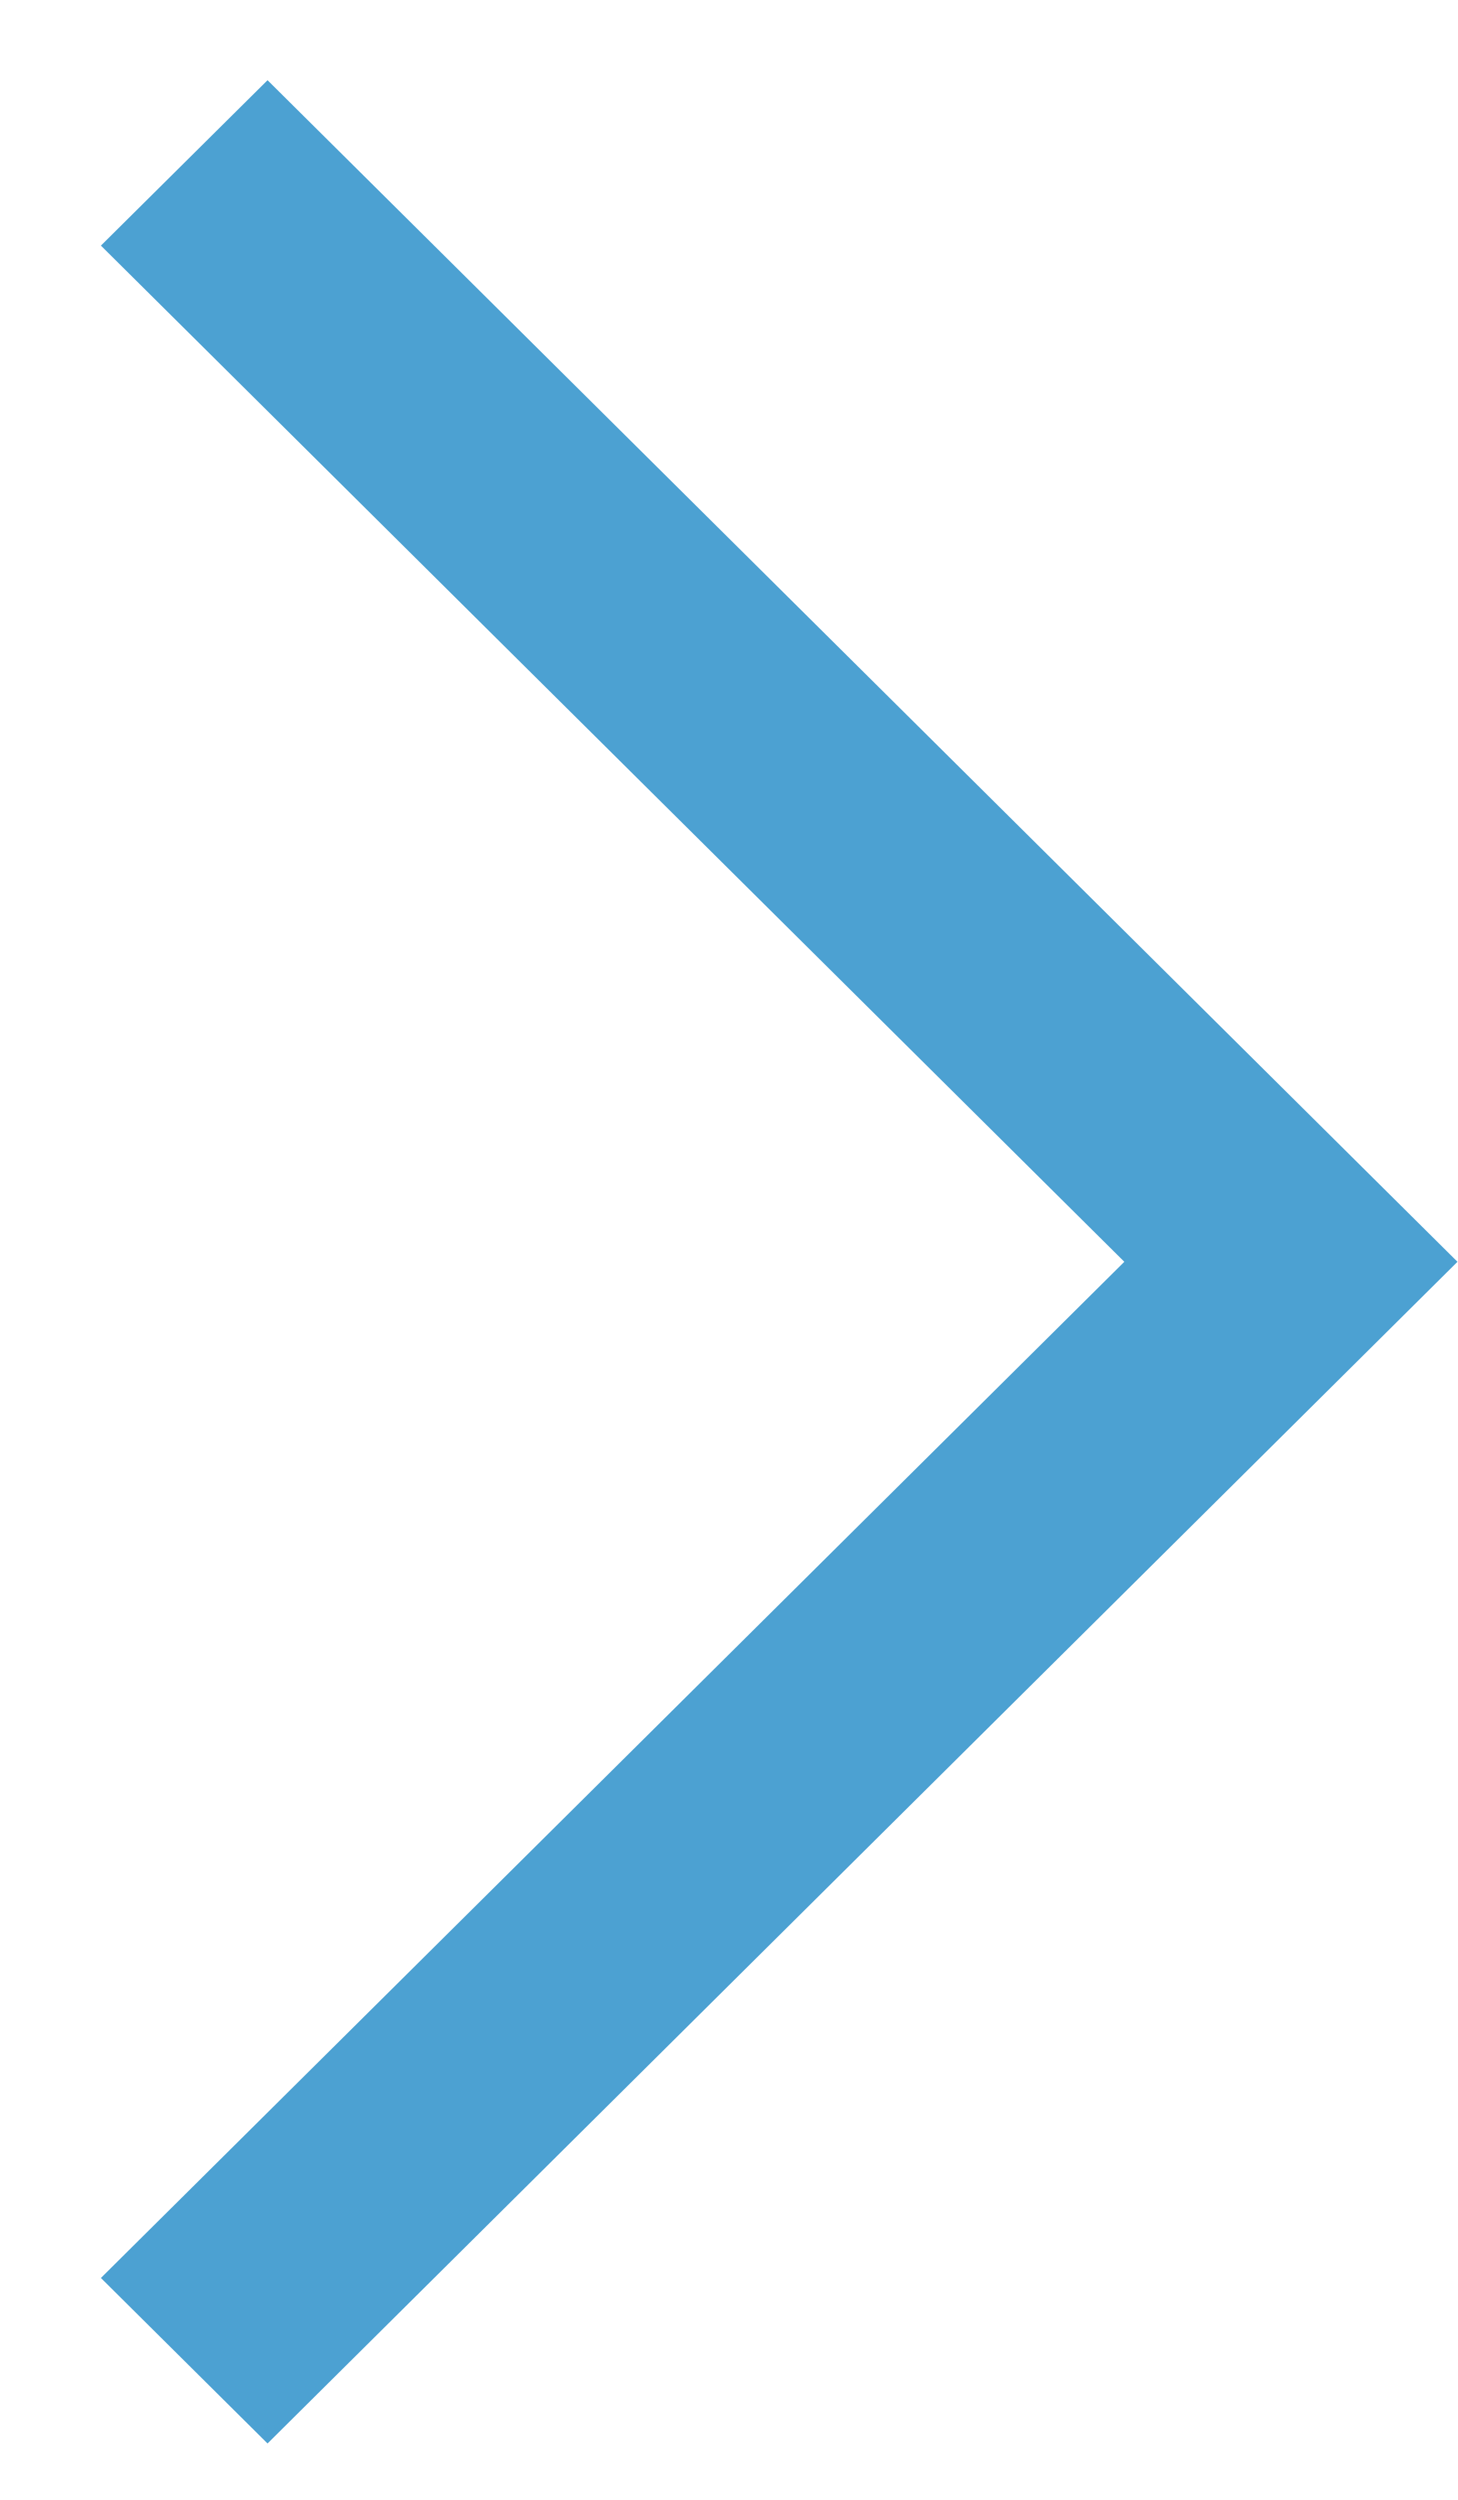 <svg 
 xmlns="http://www.w3.org/2000/svg"
 xmlns:xlink="http://www.w3.org/1999/xlink"
 width="14px" height="24px">
<path fill-rule="evenodd"  fill="rgb(76, 161, 210)"
 d="M2.569,23.459 L0.969,21.870 L10.796,12.114 L0.969,2.358 L2.569,0.770 L13.995,12.114 L2.569,23.459 Z"/>
</svg>